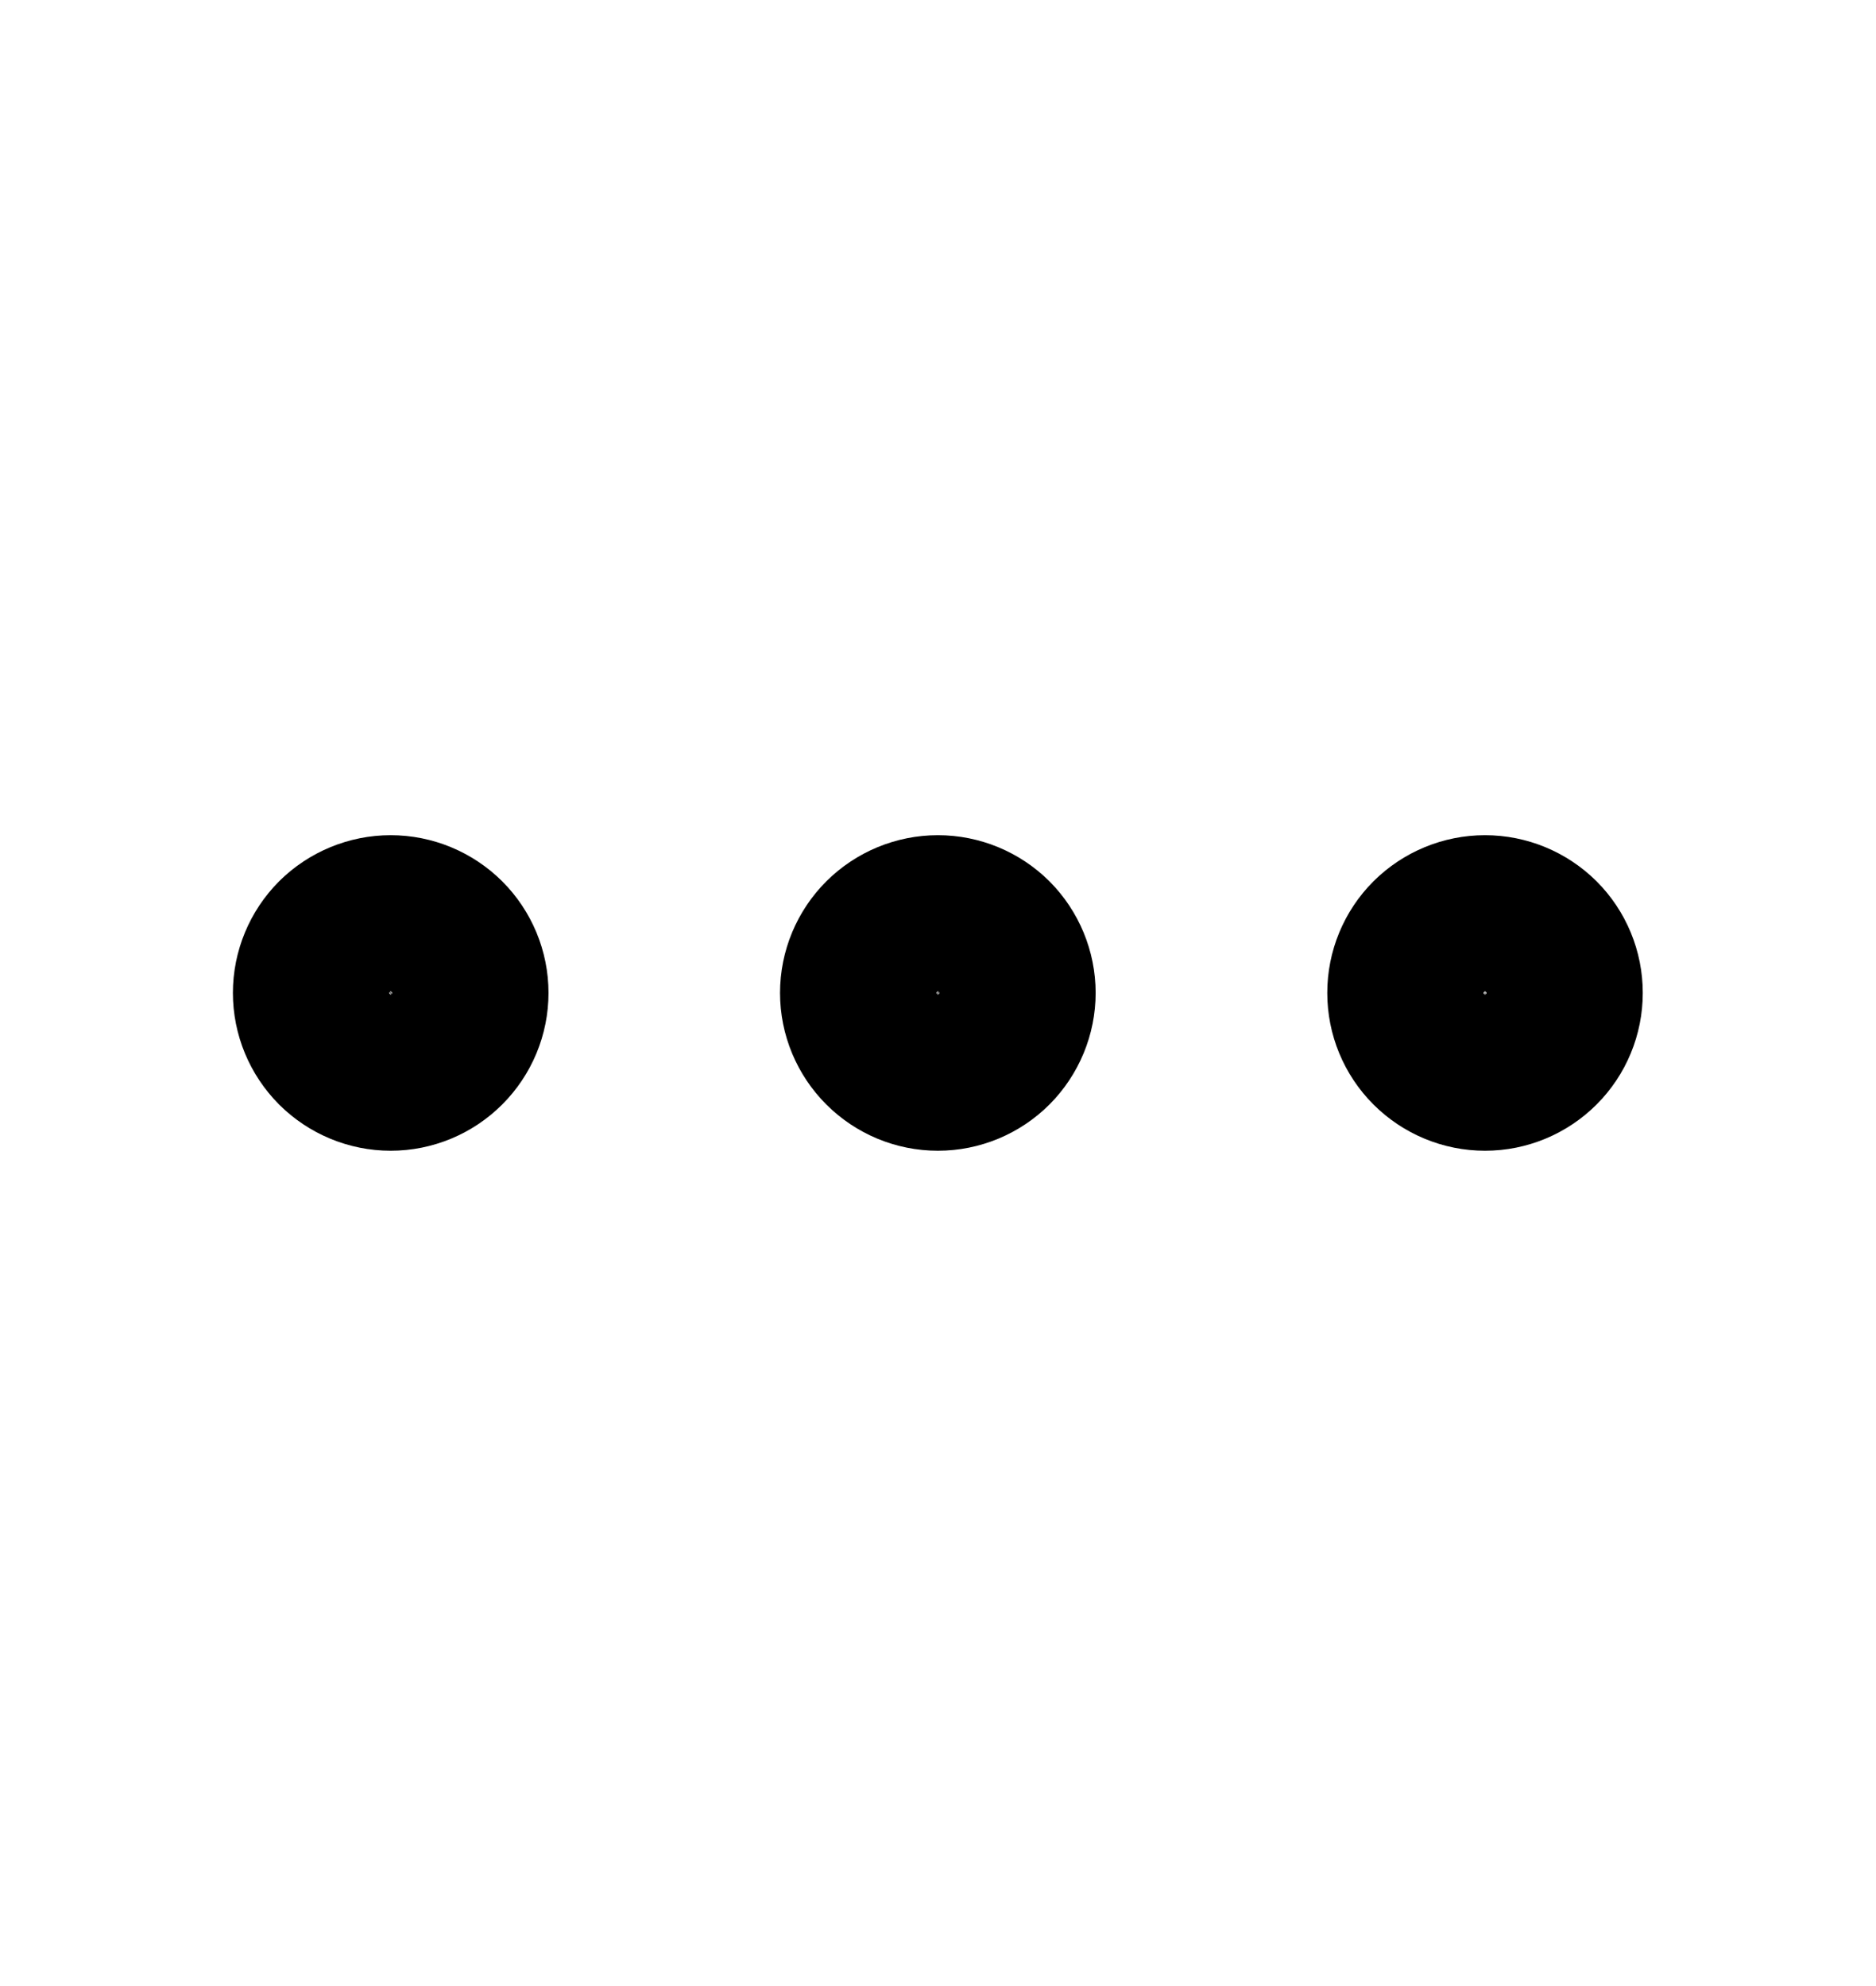 <svg width="17" height="18" viewBox="0 0 17 18" fill="none" xmlns="http://www.w3.org/2000/svg">
<path d="M2.832 8.999C2.832 9.187 2.907 9.367 3.039 9.5C3.172 9.633 3.353 9.708 3.54 9.708C3.728 9.708 3.908 9.633 4.041 9.5C4.174 9.367 4.249 9.187 4.249 8.999C4.249 8.811 4.174 8.631 4.041 8.498C3.908 8.366 3.728 8.291 3.54 8.291C3.353 8.291 3.172 8.366 3.039 8.498C2.907 8.631 2.832 8.811 2.832 8.999ZM7.79 8.999C7.79 9.187 7.865 9.367 7.998 9.5C8.131 9.633 8.311 9.708 8.499 9.708C8.687 9.708 8.867 9.633 9 9.5C9.132 9.367 9.207 9.187 9.207 8.999C9.207 8.811 9.132 8.631 9 8.498C8.867 8.366 8.687 8.291 8.499 8.291C8.311 8.291 8.131 8.366 7.998 8.498C7.865 8.631 7.79 8.811 7.79 8.999ZM12.749 8.999C12.749 9.187 12.823 9.367 12.956 9.5C13.089 9.633 13.269 9.708 13.457 9.708C13.645 9.708 13.825 9.633 13.958 9.5C14.091 9.367 14.165 9.187 14.165 8.999C14.165 8.811 14.091 8.631 13.958 8.498C13.825 8.366 13.645 8.291 13.457 8.291C13.269 8.291 13.089 8.366 12.956 8.498C12.823 8.631 12.749 8.811 12.749 8.999Z" stroke="black" stroke-width="1.443" stroke-linecap="round" stroke-linejoin="round"/>
</svg>
